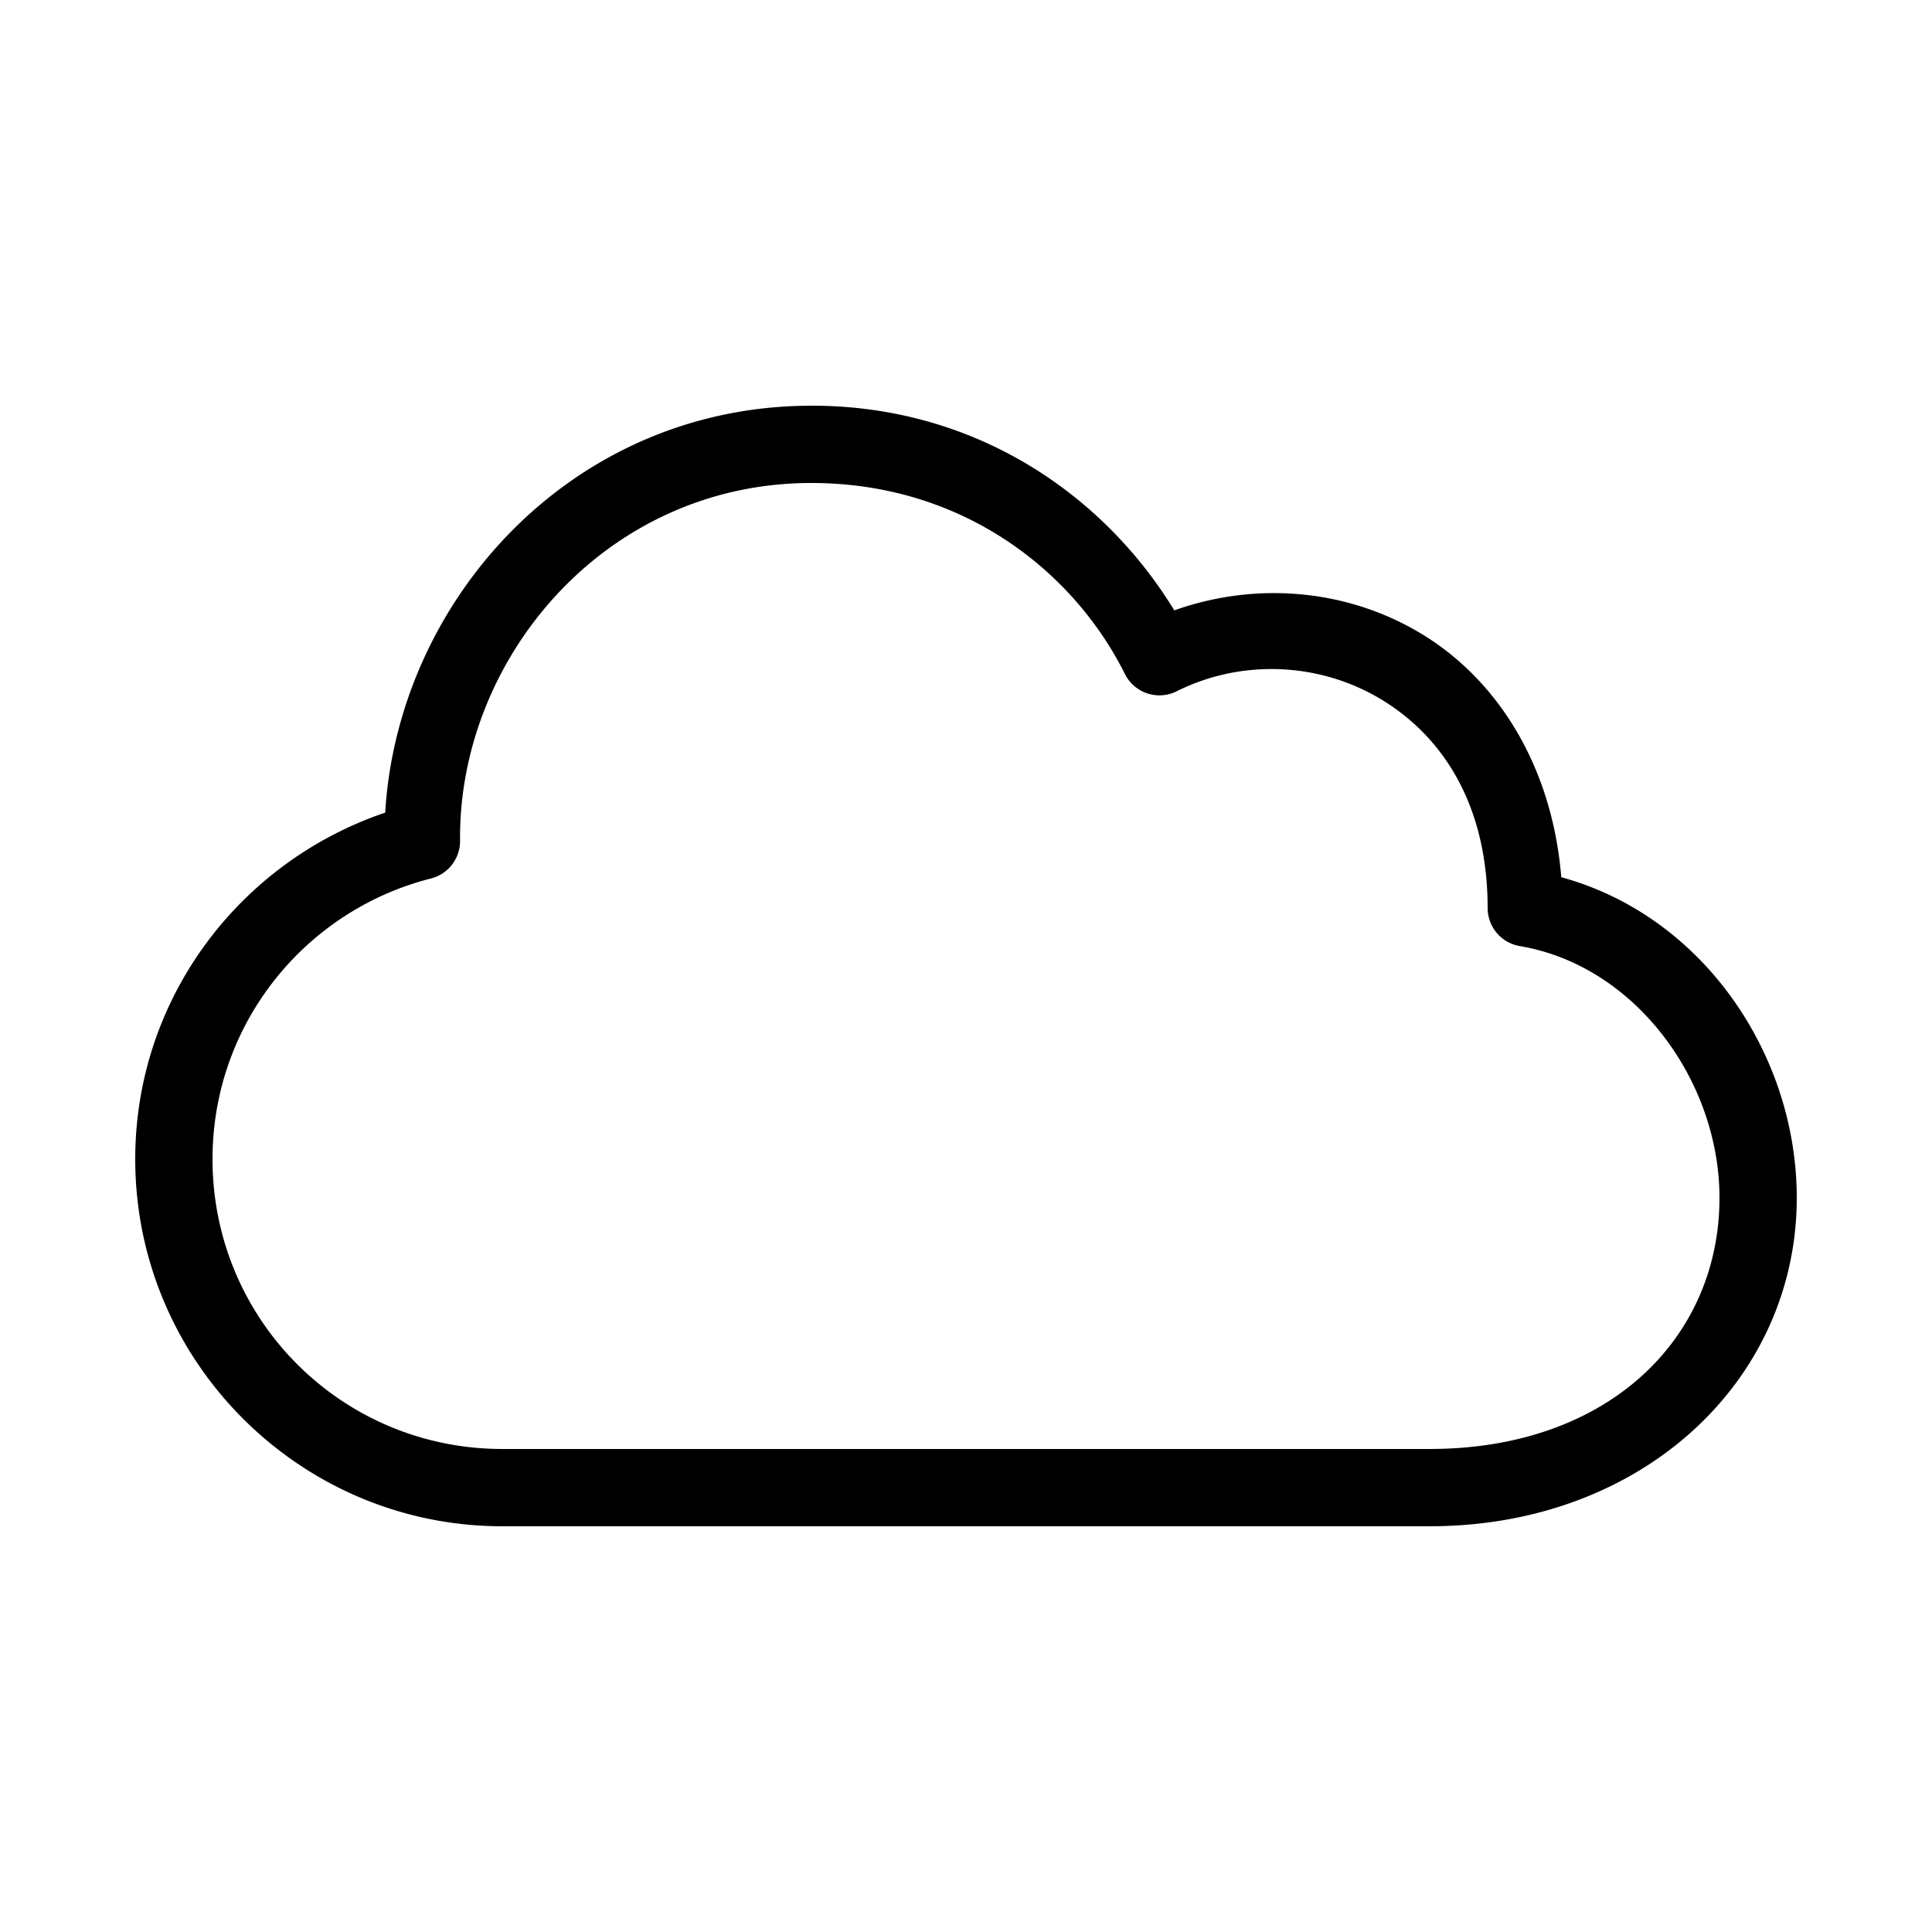 <svg viewBox="0 0 100 100" y="0px" x="0px" version="1.1" xmlns="http://www.w3.org/2000/svg" fill="#000000" width="100px" height="100px"><g transform="translate(0,-952.362)"><path overflow="visible" display="inline" visibility="visible" stroke="none" fill-opacity="1" fill="#000000" d="m 42,973.362 c -12.406,0 -21.403,10.06 -22.062,21.062 -7.511,2.539 -12.938,9.592 -12.938,17.937 0,10.47 8.53,19 19,19 l 48,0 c 11.043,0 19,-7.577 19,-17 0,-7.411 -4.845,-14.588 -12.188,-16.594 -0.478,-5.789 -3.319,-10.248 -7.281,-12.625 -3.824,-2.294 -8.518,-2.693 -12.75,-1.188 -3.603,-5.905 -10.198,-10.594 -18.781,-10.594 z m 0,4 c 7.768,0 13.533,4.503 16.219,9.875 a 2,2 0 0 0 2.687,0.906 c 3.374,-1.687 7.395,-1.494 10.563,0.406 3.167,1.9 5.531,5.424 5.531,10.812 a 2,2 0 0 0 1.656,1.969 c 6.009,1.008 10.344,7.005 10.344,13.031 0,7.236 -5.706,13 -15,13 l -48,0 c -8.308,0 -15,-6.692 -15,-15 0,-7.03 4.819,-12.887 11.313,-14.531 a 2,2 0 0 0 1.5,-1.969 c -0.09,-9.386 7.492,-18.5 18.188,-18.5 z" style="text-indent:0;text-transform:none;direction:ltr;block-progression:tb;baseline-shift:baseline;color:#000000;enable-background:accumulate;"></path></g></svg>